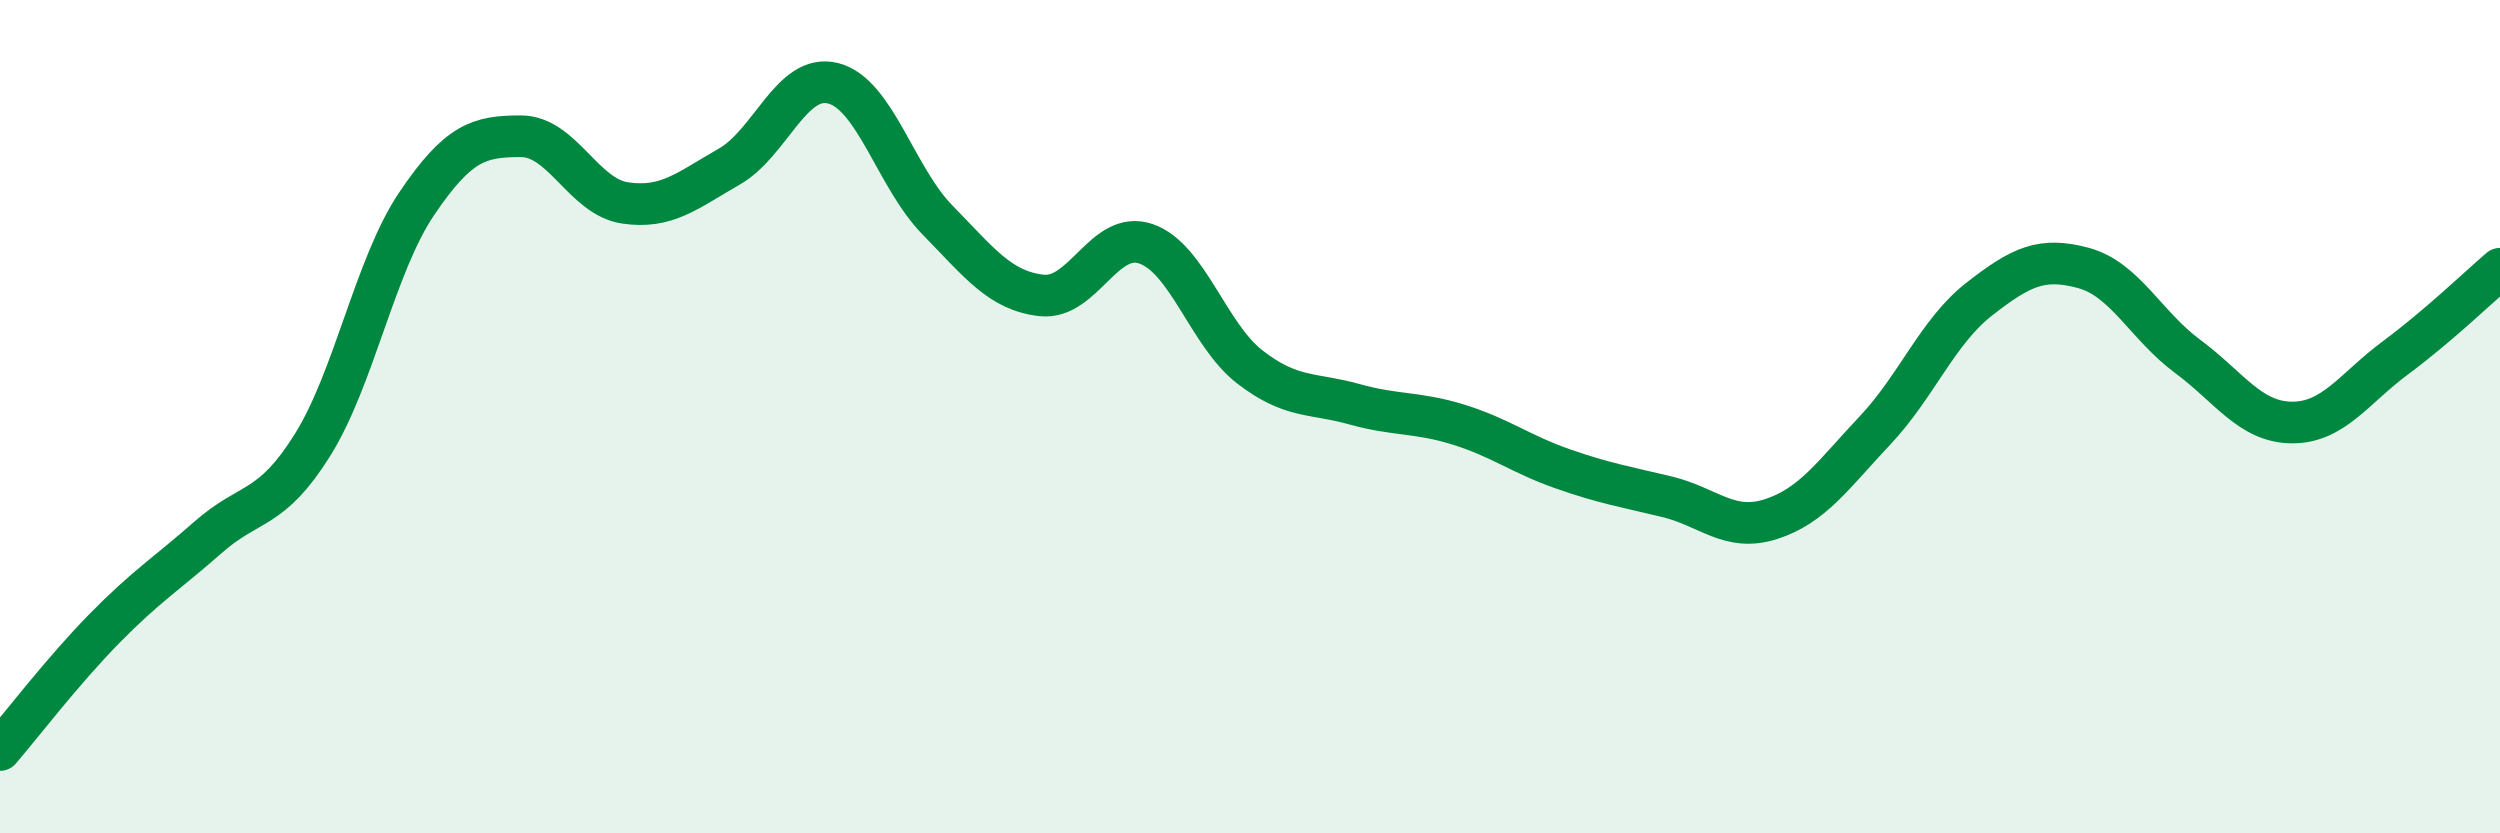 
    <svg width="60" height="20" viewBox="0 0 60 20" xmlns="http://www.w3.org/2000/svg">
      <path
        d="M 0,18 C 0.5,17.42 1.5,16.11 2.5,15.09 C 3.5,14.07 4,13.77 5,12.89 C 6,12.01 6.5,12.28 7.5,10.68 C 8.5,9.08 9,6.37 10,4.89 C 11,3.41 11.5,3.27 12.5,3.27 C 13.5,3.27 14,4.72 15,4.87 C 16,5.02 16.5,4.57 17.5,4 C 18.5,3.43 19,1.74 20,2 C 21,2.26 21.5,4.26 22.5,5.28 C 23.5,6.3 24,6.98 25,7.09 C 26,7.2 26.5,5.51 27.5,5.85 C 28.5,6.19 29,8.04 30,8.81 C 31,9.58 31.5,9.42 32.5,9.7 C 33.5,9.98 34,9.88 35,10.19 C 36,10.5 36.5,10.9 37.5,11.25 C 38.5,11.6 39,11.68 40,11.92 C 41,12.16 41.5,12.78 42.5,12.46 C 43.5,12.14 44,11.39 45,10.33 C 46,9.27 46.5,7.96 47.5,7.18 C 48.5,6.4 49,6.16 50,6.43 C 51,6.7 51.5,7.81 52.5,8.55 C 53.5,9.29 54,10.13 55,10.14 C 56,10.15 56.5,9.32 57.5,8.58 C 58.5,7.84 59.5,6.88 60,6.45L60 20L0 20Z"
        fill="#008740"
        opacity="0.1"
        stroke-linecap="round"
        stroke-linejoin="round"
      />
      <path
        d="M 0,18 C 0.5,17.42 1.5,16.11 2.5,15.09 C 3.5,14.07 4,13.77 5,12.89 C 6,12.01 6.5,12.28 7.5,10.68 C 8.5,9.08 9,6.37 10,4.89 C 11,3.41 11.5,3.27 12.5,3.27 C 13.5,3.27 14,4.72 15,4.87 C 16,5.02 16.5,4.57 17.5,4 C 18.5,3.43 19,1.74 20,2 C 21,2.26 21.5,4.26 22.5,5.28 C 23.5,6.3 24,6.98 25,7.09 C 26,7.2 26.5,5.51 27.5,5.85 C 28.5,6.19 29,8.04 30,8.81 C 31,9.58 31.5,9.42 32.5,9.7 C 33.5,9.98 34,9.88 35,10.19 C 36,10.5 36.5,10.9 37.5,11.25 C 38.5,11.6 39,11.68 40,11.92 C 41,12.16 41.5,12.78 42.5,12.46 C 43.5,12.14 44,11.39 45,10.33 C 46,9.27 46.5,7.96 47.5,7.18 C 48.5,6.4 49,6.16 50,6.43 C 51,6.7 51.5,7.81 52.5,8.55 C 53.5,9.29 54,10.13 55,10.14 C 56,10.15 56.5,9.32 57.5,8.58 C 58.5,7.84 59.5,6.88 60,6.45"
        stroke="#008740"
        stroke-width="1"
        fill="none"
        stroke-linecap="round"
        stroke-linejoin="round"
      />
    </svg>
  